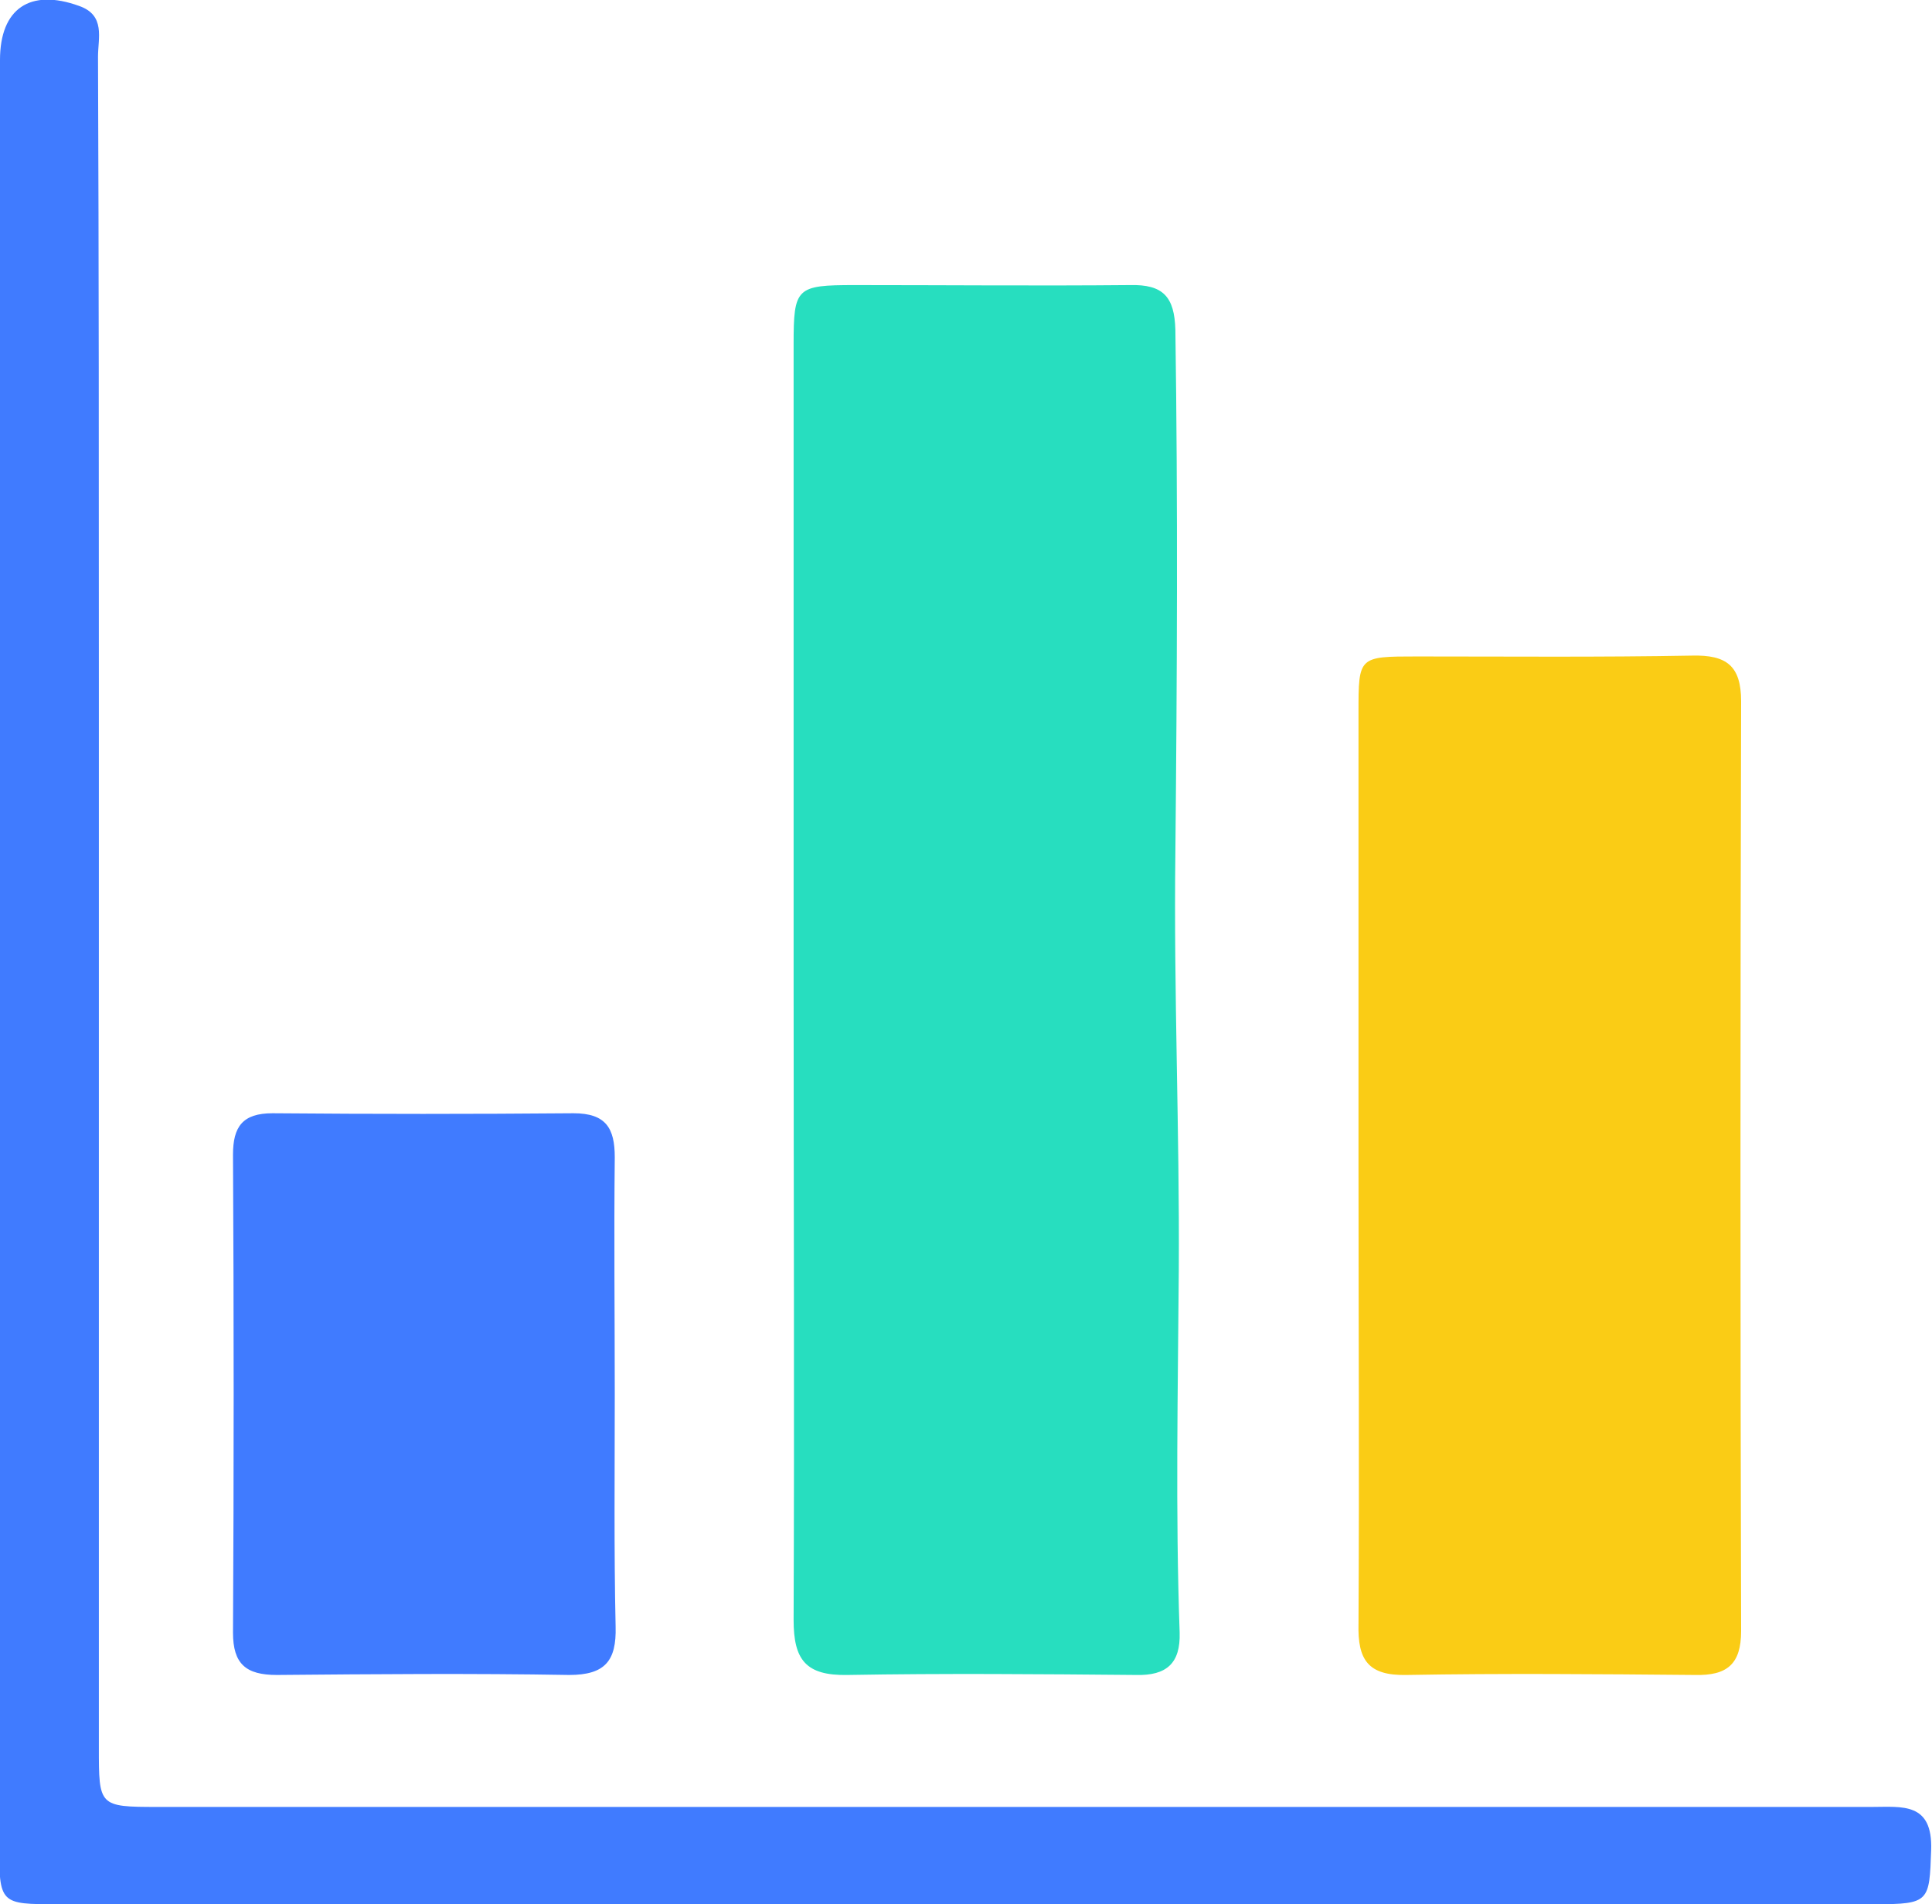 <svg width="70" height="69" viewBox="0 0 70 69" fill="none" xmlns="http://www.w3.org/2000/svg">
<g clip-path="url(#clip0_77_5465)">
<path d="M28.754 35.435C28.754 27.772 28.754 20.108 28.754 12.476C28.754 10.422 28.847 10.33 30.966 10.33C34.299 10.33 37.601 10.361 40.935 10.33C42.15 10.299 42.554 10.759 42.586 11.955C42.679 18.269 42.648 24.584 42.586 30.898C42.523 35.925 42.741 40.983 42.71 46.01C42.679 50.394 42.586 54.777 42.741 59.16C42.773 60.264 42.274 60.724 41.153 60.693C37.664 60.662 34.206 60.632 30.716 60.693C29.19 60.724 28.754 60.141 28.754 58.701C28.785 50.945 28.754 43.19 28.754 35.435Z" fill="#27DEBF"/>
<path d="M49.221 42.179C49.221 36.722 49.221 31.266 49.221 25.81C49.221 23.787 49.221 23.787 51.339 23.787C54.673 23.787 57.975 23.817 61.308 23.756C62.554 23.726 63.084 24.124 63.084 25.411C63.053 36.63 63.053 47.88 63.084 59.099C63.084 60.294 62.586 60.724 61.402 60.693C57.913 60.662 54.455 60.632 50.966 60.693C49.564 60.724 49.19 60.141 49.221 58.854C49.252 53.306 49.221 47.727 49.221 42.179Z" fill="#FACC15"/>
<path d="M-9.73456e-05 34.515C-9.73456e-05 23.726 -9.73456e-05 12.966 -9.73456e-05 2.176C-9.73456e-05 0.307 1.09 -0.429 2.866 0.215C3.832 0.552 3.551 1.379 3.551 2.054C3.582 9.564 3.582 17.074 3.582 24.584C3.582 37.489 3.582 50.424 3.582 63.329C3.582 65.444 3.582 65.475 5.701 65.475C26.417 65.475 47.103 65.475 67.819 65.475C68.91 65.475 70.031 65.291 69.969 67.038C69.906 68.908 69.906 69 67.944 69C45.981 69 24.05 69 2.087 69C-9.73754e-05 69 -0.031 69 -0.031 66.824C-9.73456e-05 56.064 -9.73456e-05 45.275 -9.73456e-05 34.515Z" fill="#407BFF"/>
<path d="M22.274 50.516C22.274 53.336 22.243 56.126 22.305 58.946C22.337 60.172 21.931 60.693 20.623 60.693C17.103 60.632 13.583 60.662 10.031 60.693C8.91 60.693 8.442 60.294 8.442 59.16C8.474 53.398 8.474 47.635 8.442 41.841C8.442 40.83 8.785 40.339 9.875 40.339C13.52 40.37 17.134 40.37 20.779 40.339C21.963 40.339 22.274 40.891 22.274 41.933C22.243 44.815 22.274 47.666 22.274 50.516Z" fill="#407BFF"/>
</g>
<defs>
<clipPath id="clip0_77_5465">
<rect width="70" height="69" fill="white"/>
</clipPath>
</defs>
</svg>

